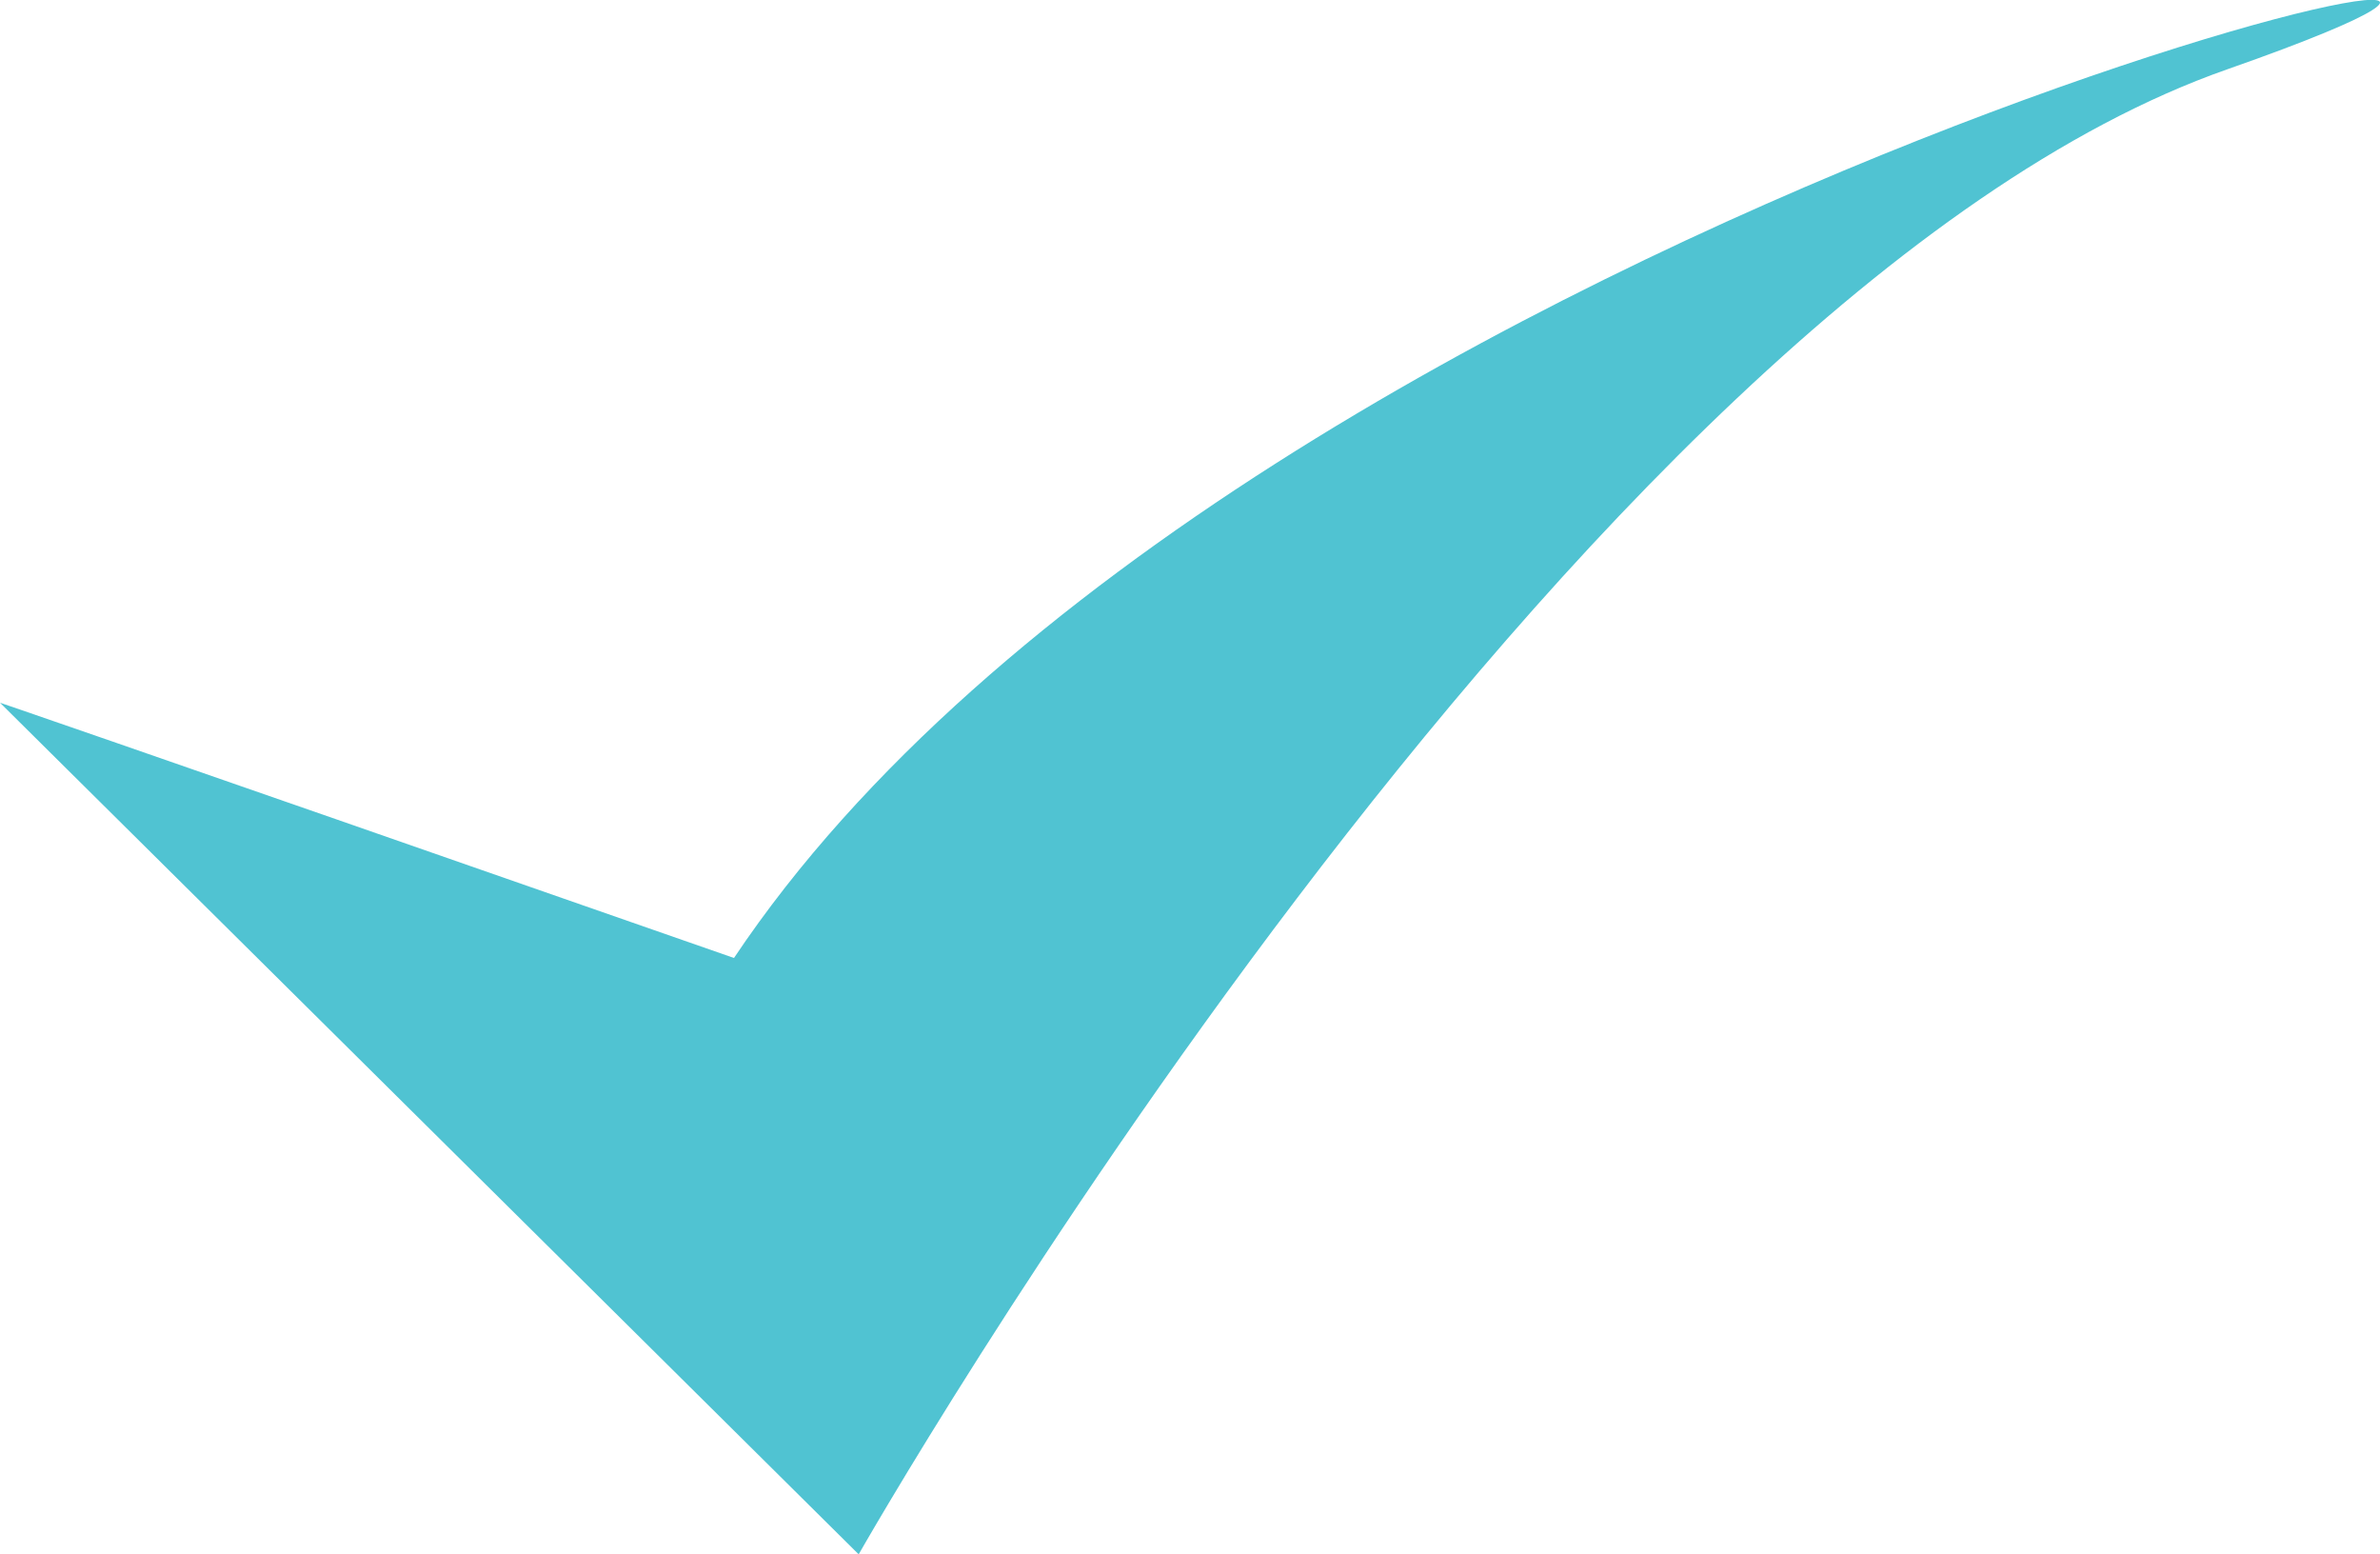 <svg xmlns="http://www.w3.org/2000/svg" width="55.143" height="36.005" viewBox="0 0 55.143 36.005">
  <path id="パス_28621" data-name="パス 28621" d="M11476.98,13837.314l19.895,19.727s16.521-29.074,31.711-34.4-22.738,2.84-34.6,20.586C11478.486,13837.818,11476.98,13837.314,11476.98,13837.314Z" transform="translate(-11476.98 -13821.036)" fill="#50c3d2"/>
</svg>
